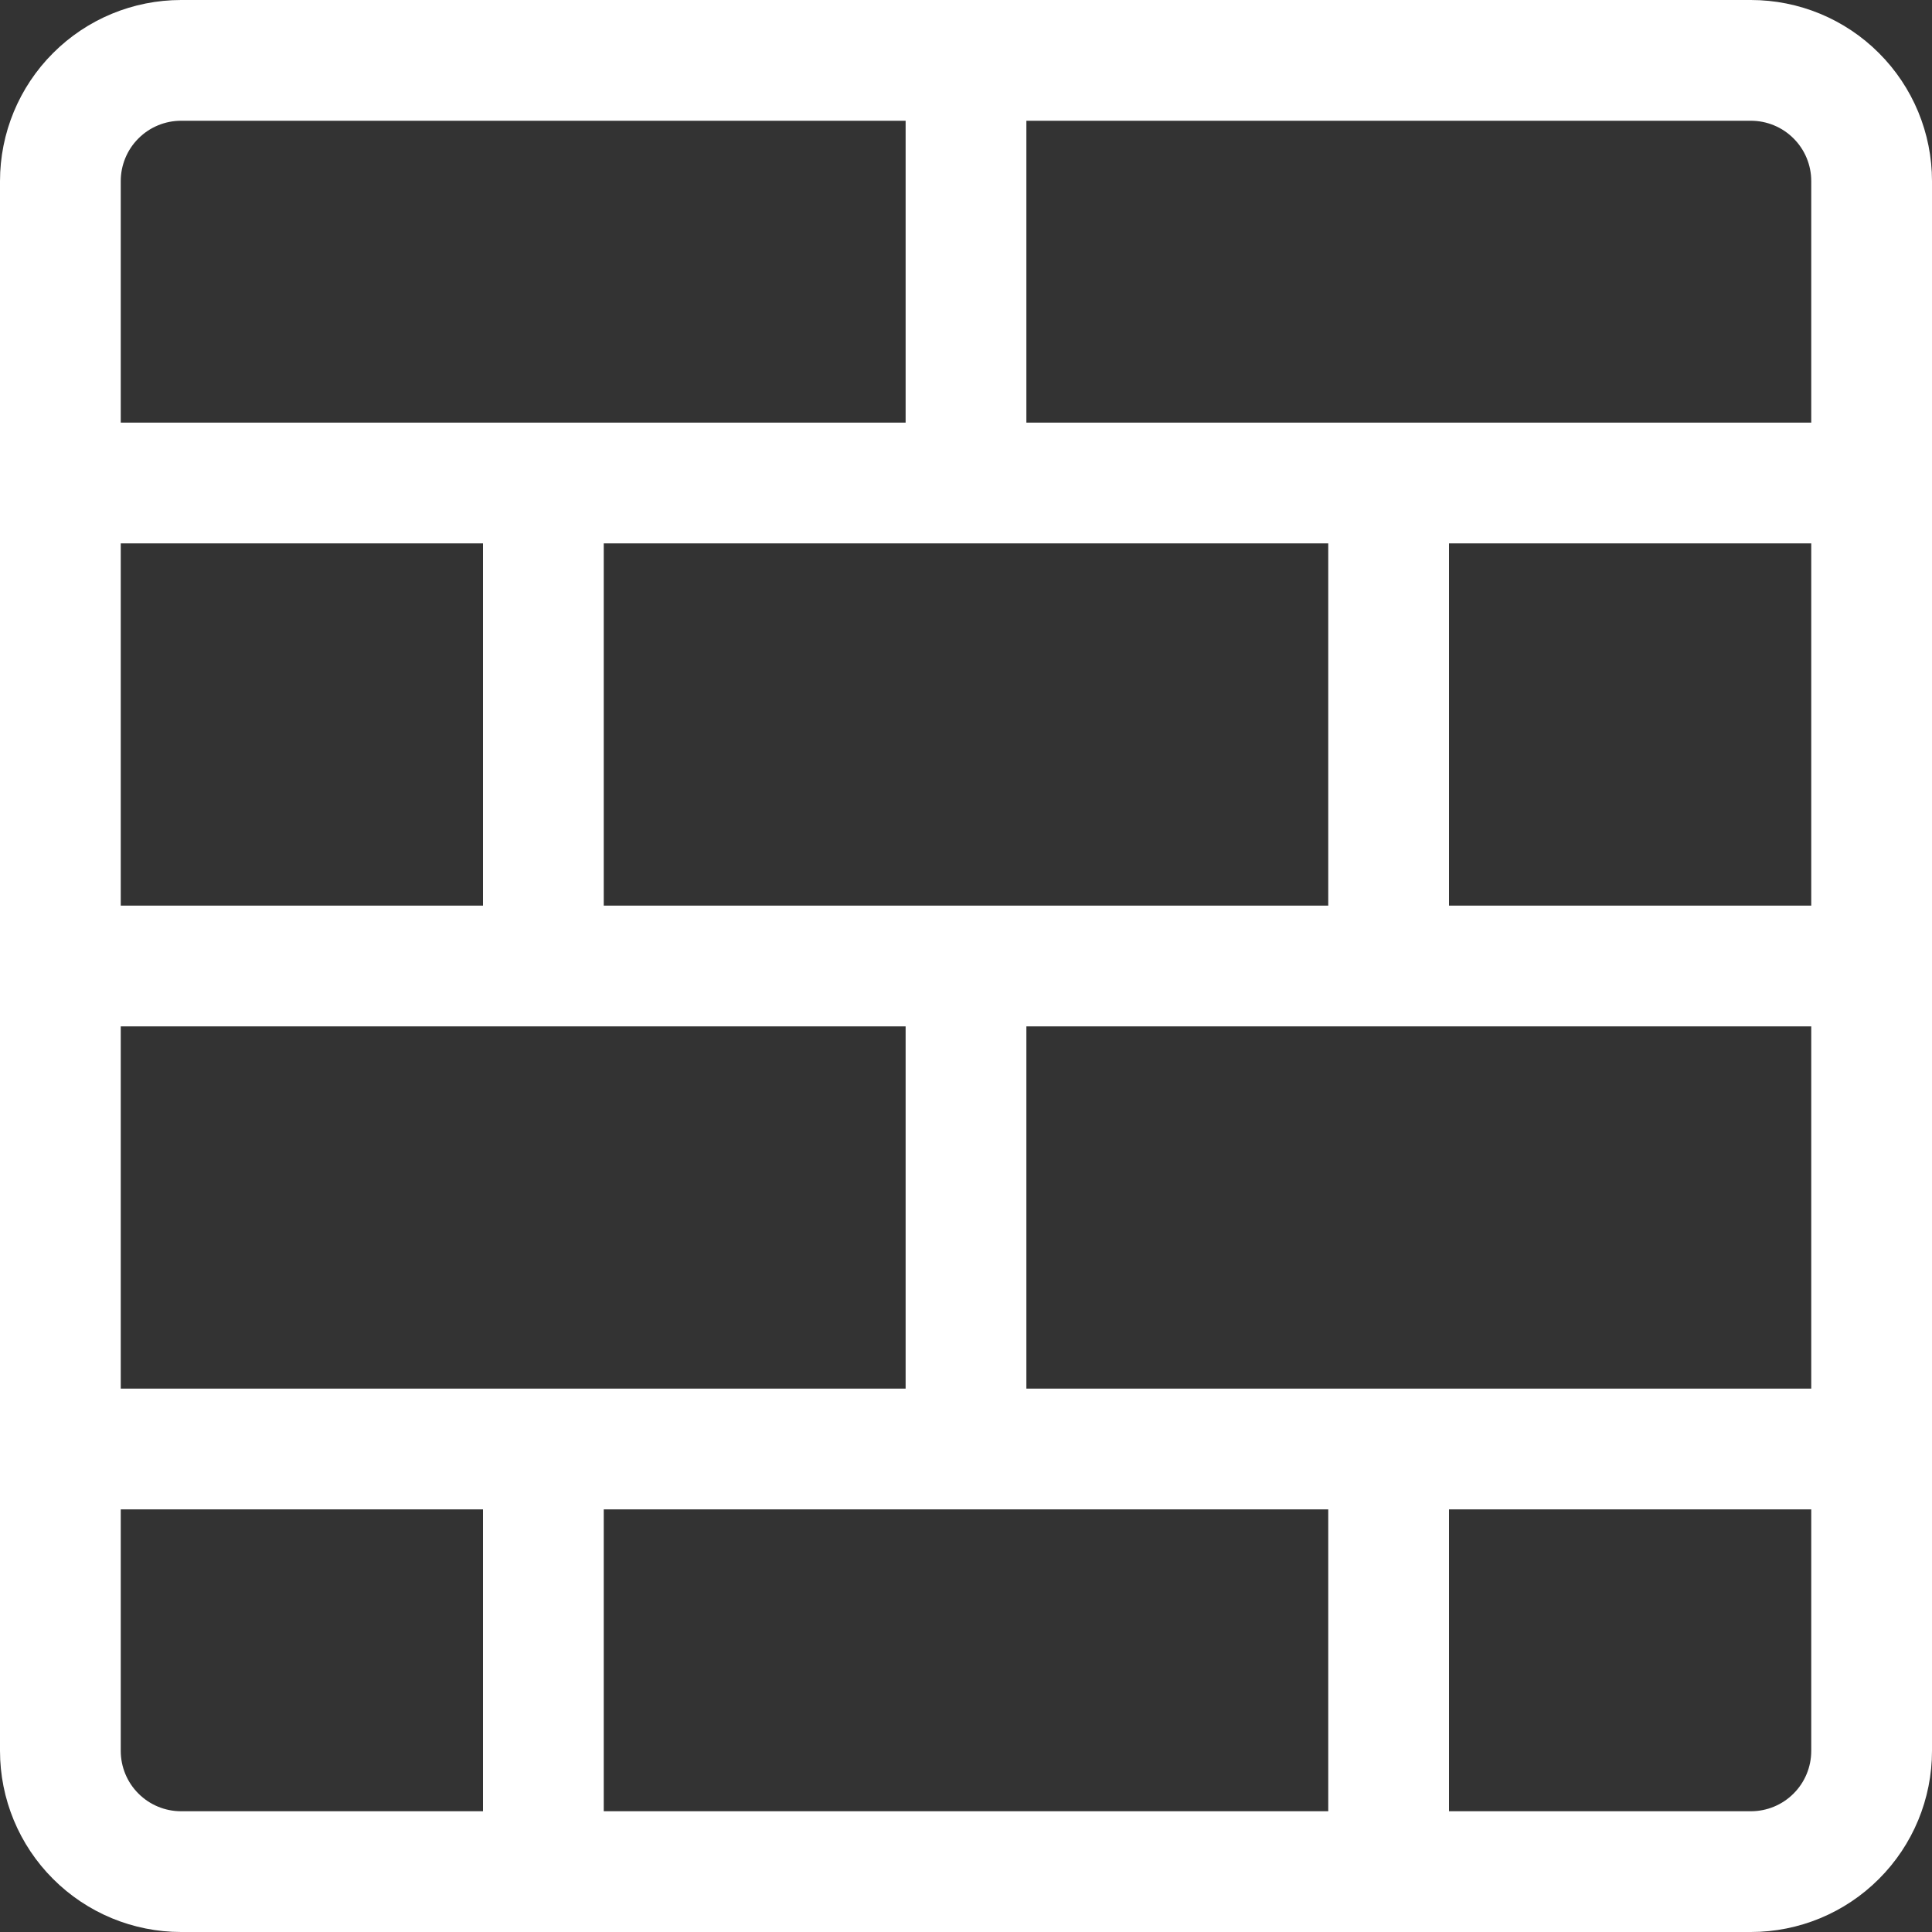 <svg width="32" height="32" viewBox="0 0 32 32" fill="none" xmlns="http://www.w3.org/2000/svg">
<rect x="0" y="0" width="32" height="32" fill="#333333" stroke="none"/>
<g clip-path="url(#clip0_189_699)">
<path d="M29 0H3C2.204 0 1.441 0.316 0.879 0.879C0.316 1.441 0 2.204 0 3L0 29C0 29.796 0.316 30.559 0.879 31.121C1.441 31.684 2.204 32 3 32H29C29.796 32 30.559 31.684 31.121 31.121C31.684 30.559 32 29.796 32 29V3C32 2.204 31.684 1.441 31.121 0.879C30.559 0.316 29.796 0 29 0V0ZM2 3C2 2.735 2.105 2.48 2.293 2.293C2.48 2.105 2.735 2 3 2H15V7H2V3ZM22 9V15H10V9H22ZM2 9H8V15H2V9ZM2 17H15V23H2V17ZM8 30H3C2.735 30 2.48 29.895 2.293 29.707C2.105 29.52 2 29.265 2 29V25H8V30ZM22 30H10V25H22V30ZM30 29C30 29.265 29.895 29.52 29.707 29.707C29.52 29.895 29.265 30 29 30H24V25H30V29ZM30 23H17V17H30V23ZM30 15H24V9H30V15ZM30 7H17V2H29C29.265 2 29.52 2.105 29.707 2.293C29.895 2.48 30 2.735 30 3V7Z" fill="white"/>
</g>
<defs>
<clipPath id="clip0_189_699">
<rect width="32" height="32" fill="white"/>
</clipPath>
</defs>
</svg>
